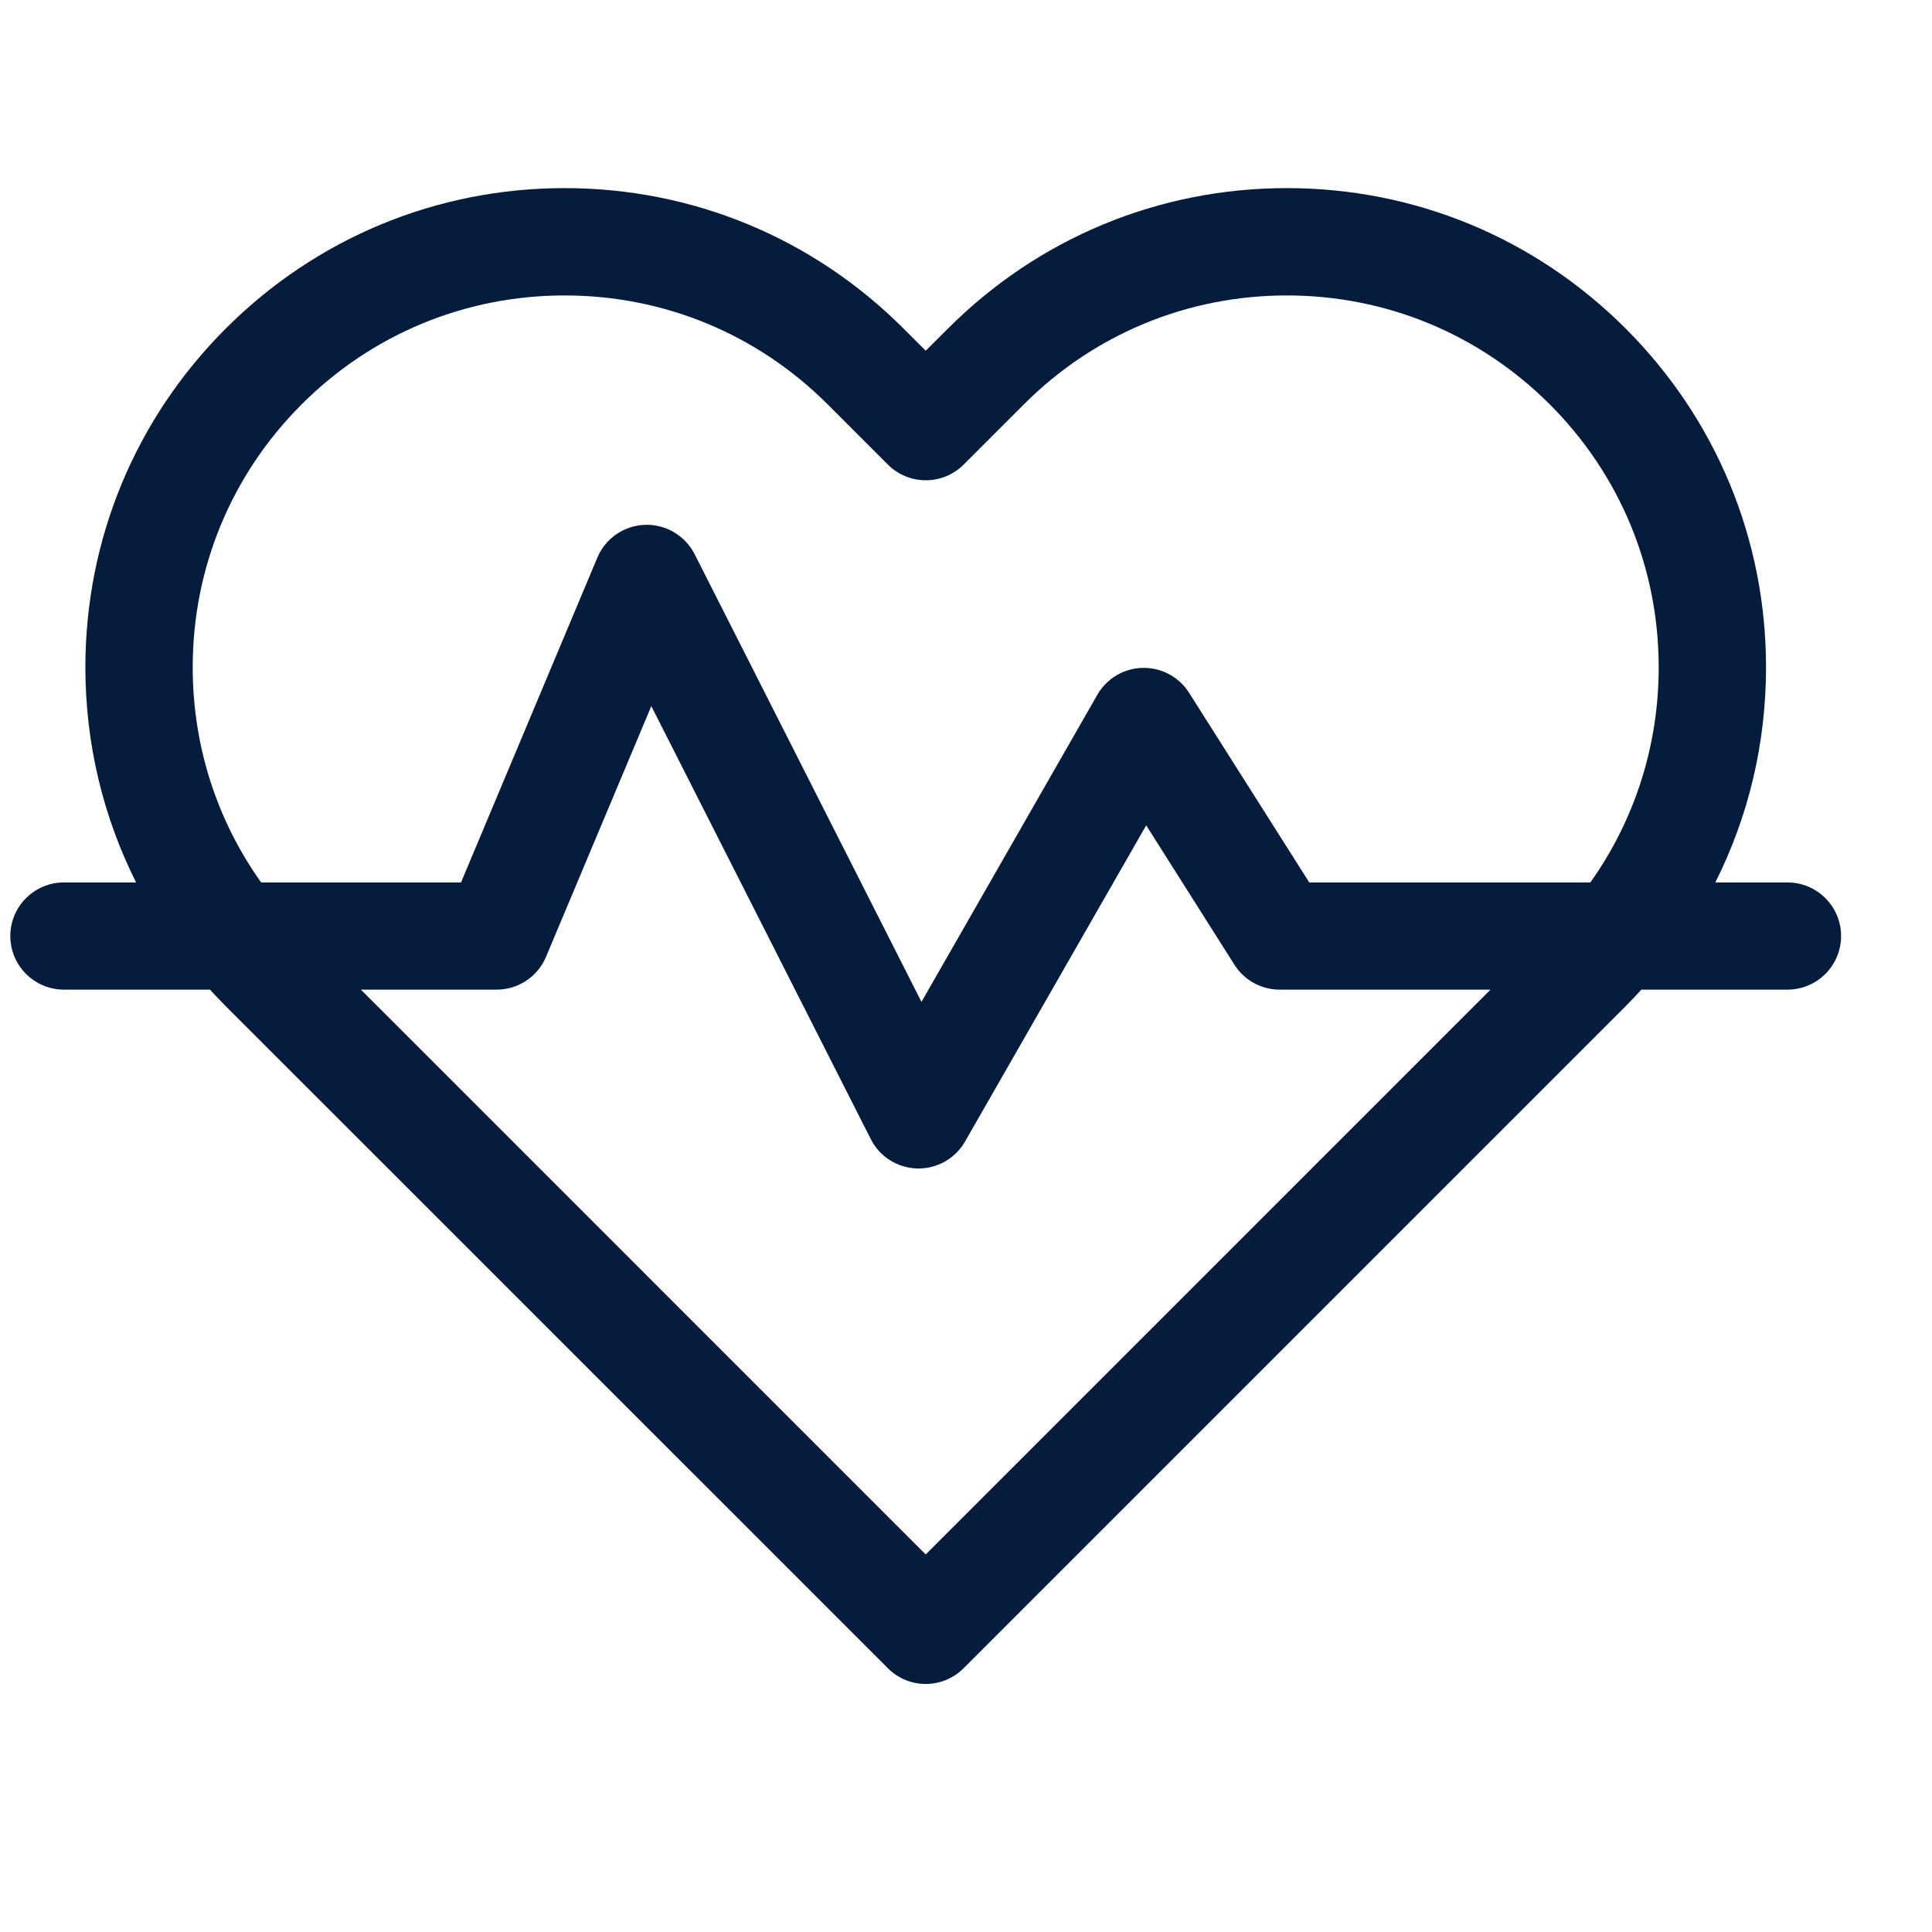 <?xml version="1.0" encoding="UTF-8"?> <svg xmlns="http://www.w3.org/2000/svg" viewBox="0 0 500 500"><defs><clipPath id="clip0_6691_45317"><rect width="16" height="16" fill="white" transform="translate(12 12)"></rect></clipPath></defs><g clip-path="url(#clip0_6691_45317)" transform="matrix(1, 0, 0, 1, 249.004, 218.862)"></g><path d="M 462.584 228.37 L 443.926 228.37 C 452.515 211.315 457.047 192.362 457.047 172.7 C 457.047 139.592 444.135 108.441 420.711 85.018 C 397.287 61.594 366.165 48.682 333.029 48.682 C 299.892 48.682 268.77 61.594 245.346 85.018 L 239.571 90.763 L 233.826 85.018 C 210.402 61.594 179.25 48.682 146.114 48.682 C 113.006 48.682 81.855 61.594 58.431 85.018 C 35.007 108.441 22.095 139.592 22.095 172.7 C 22.095 192.362 26.656 211.315 35.216 228.37 L 16.558 228.37 C 8.888 228.37 2.67 234.592 2.67 242.229 C 2.67 249.899 8.888 256.117 16.558 256.117 L 54.345 256.117 C 55.678 257.569 57.039 258.992 58.431 260.411 L 229.769 431.721 C 232.464 434.444 236.019 435.809 239.571 435.809 C 243.123 435.809 246.678 434.444 249.403 431.721 L 420.711 260.411 C 422.102 258.992 423.464 257.569 424.797 256.117 L 462.584 256.117 C 470.254 256.117 476.472 249.899 476.472 242.229 C 476.472 234.592 470.254 228.37 462.584 228.37 Z M 49.874 172.7 C 49.874 146.996 59.882 122.833 78.065 104.651 C 96.247 86.469 120.409 76.461 146.114 76.461 C 171.847 76.461 196.012 86.469 214.194 104.651 L 229.769 120.228 C 235.187 125.647 243.984 125.647 249.403 120.228 L 264.98 104.651 C 283.13 86.469 307.324 76.461 333.029 76.461 C 358.733 76.461 382.895 86.469 401.077 104.651 C 419.26 122.833 429.268 146.996 429.268 172.7 C 429.268 192.925 423.078 212.202 411.59 228.37 L 338.833 228.37 L 307.739 179.303 C 305.134 175.189 300.574 172.729 295.717 172.848 C 290.861 172.937 286.389 175.603 283.991 179.808 L 238.475 259.287 L 179.783 143.443 C 177.325 138.616 172.29 135.626 166.901 135.831 C 161.482 136.012 156.687 139.326 154.583 144.333 L 119.314 228.37 L 67.581 228.37 C 56.061 212.202 49.874 192.925 49.874 172.7 Z M 239.571 402.287 L 93.404 256.117 L 128.522 256.117 C 134.12 256.117 139.154 252.774 141.315 247.619 L 168.561 182.74 L 225.356 294.794 C 227.636 299.352 232.257 302.255 237.381 302.403 C 237.499 302.403 237.615 302.403 237.734 302.403 C 242.68 302.403 247.299 299.738 249.759 295.414 L 296.635 213.596 L 319.465 249.664 C 322.012 253.689 326.425 256.117 331.191 256.117 L 385.738 256.117 L 239.571 402.287 Z" fill="#061C3D" style=""></path></svg> 